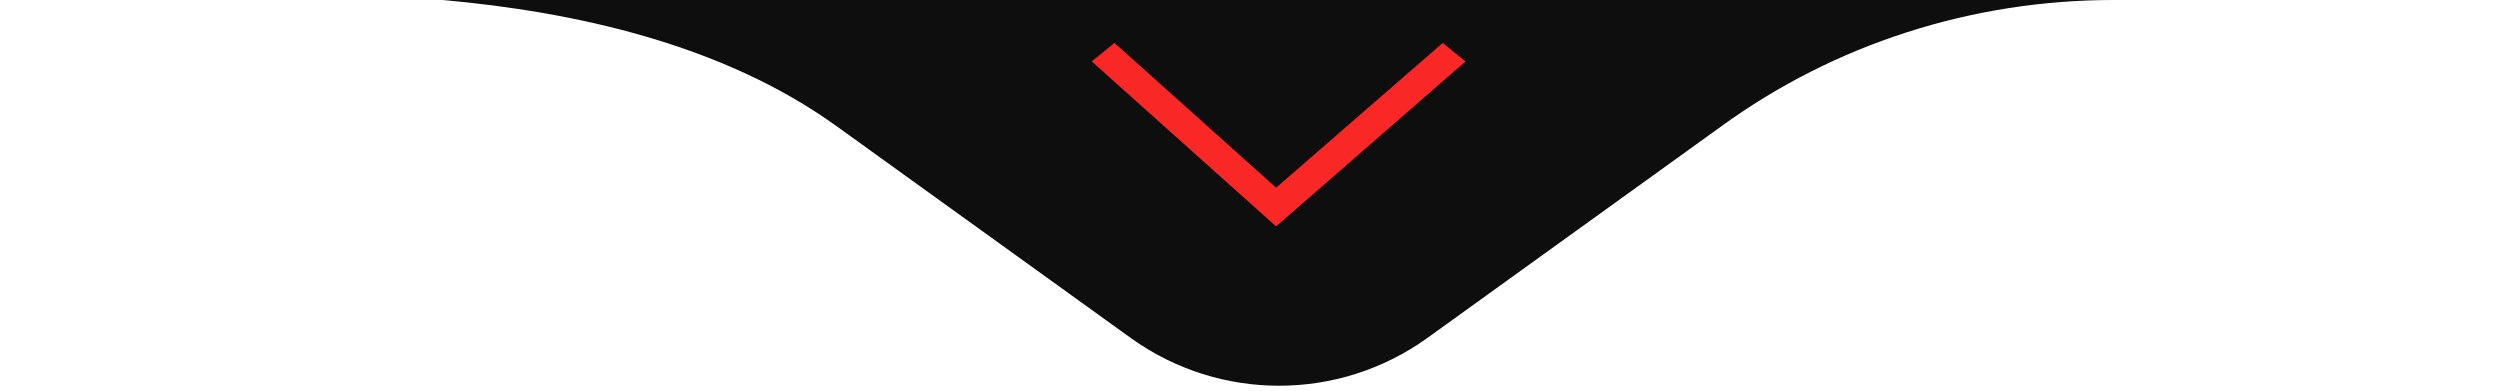 <?xml version="1.0" encoding="UTF-8"?>
<svg id="Camada_1" xmlns="http://www.w3.org/2000/svg" version="1.1" viewBox="0 0 297 46.4">
  <!-- Generator: Adobe Illustrator 29.3.1, SVG Export Plug-In . SVG Version: 2.1.0 Build 151)  -->
  <defs>
    <style>
      .st0 {
        fill: #f92726;
      }

      .st1 {
        fill: #0e0e0e;
      }
    </style>
  </defs>
  <path class="st1" d="M52.6,0c15.6,1.4,33.2,5.2,46.8,15l35,25.2c10.5,7.5,24.6,7.5,35.1,0l35-25.2C218,5.2,234.3,0,251.1,0h45.9c.2-1.2-259.9-1.4-244.4,0Z"/>
  <path class="st0" d="M151.6,26.9l22.5-19.6-2.7-2.2-19.8,17.2-19.2-17.2-2.7,2.2,21.9,19.6Z"/>
</svg>